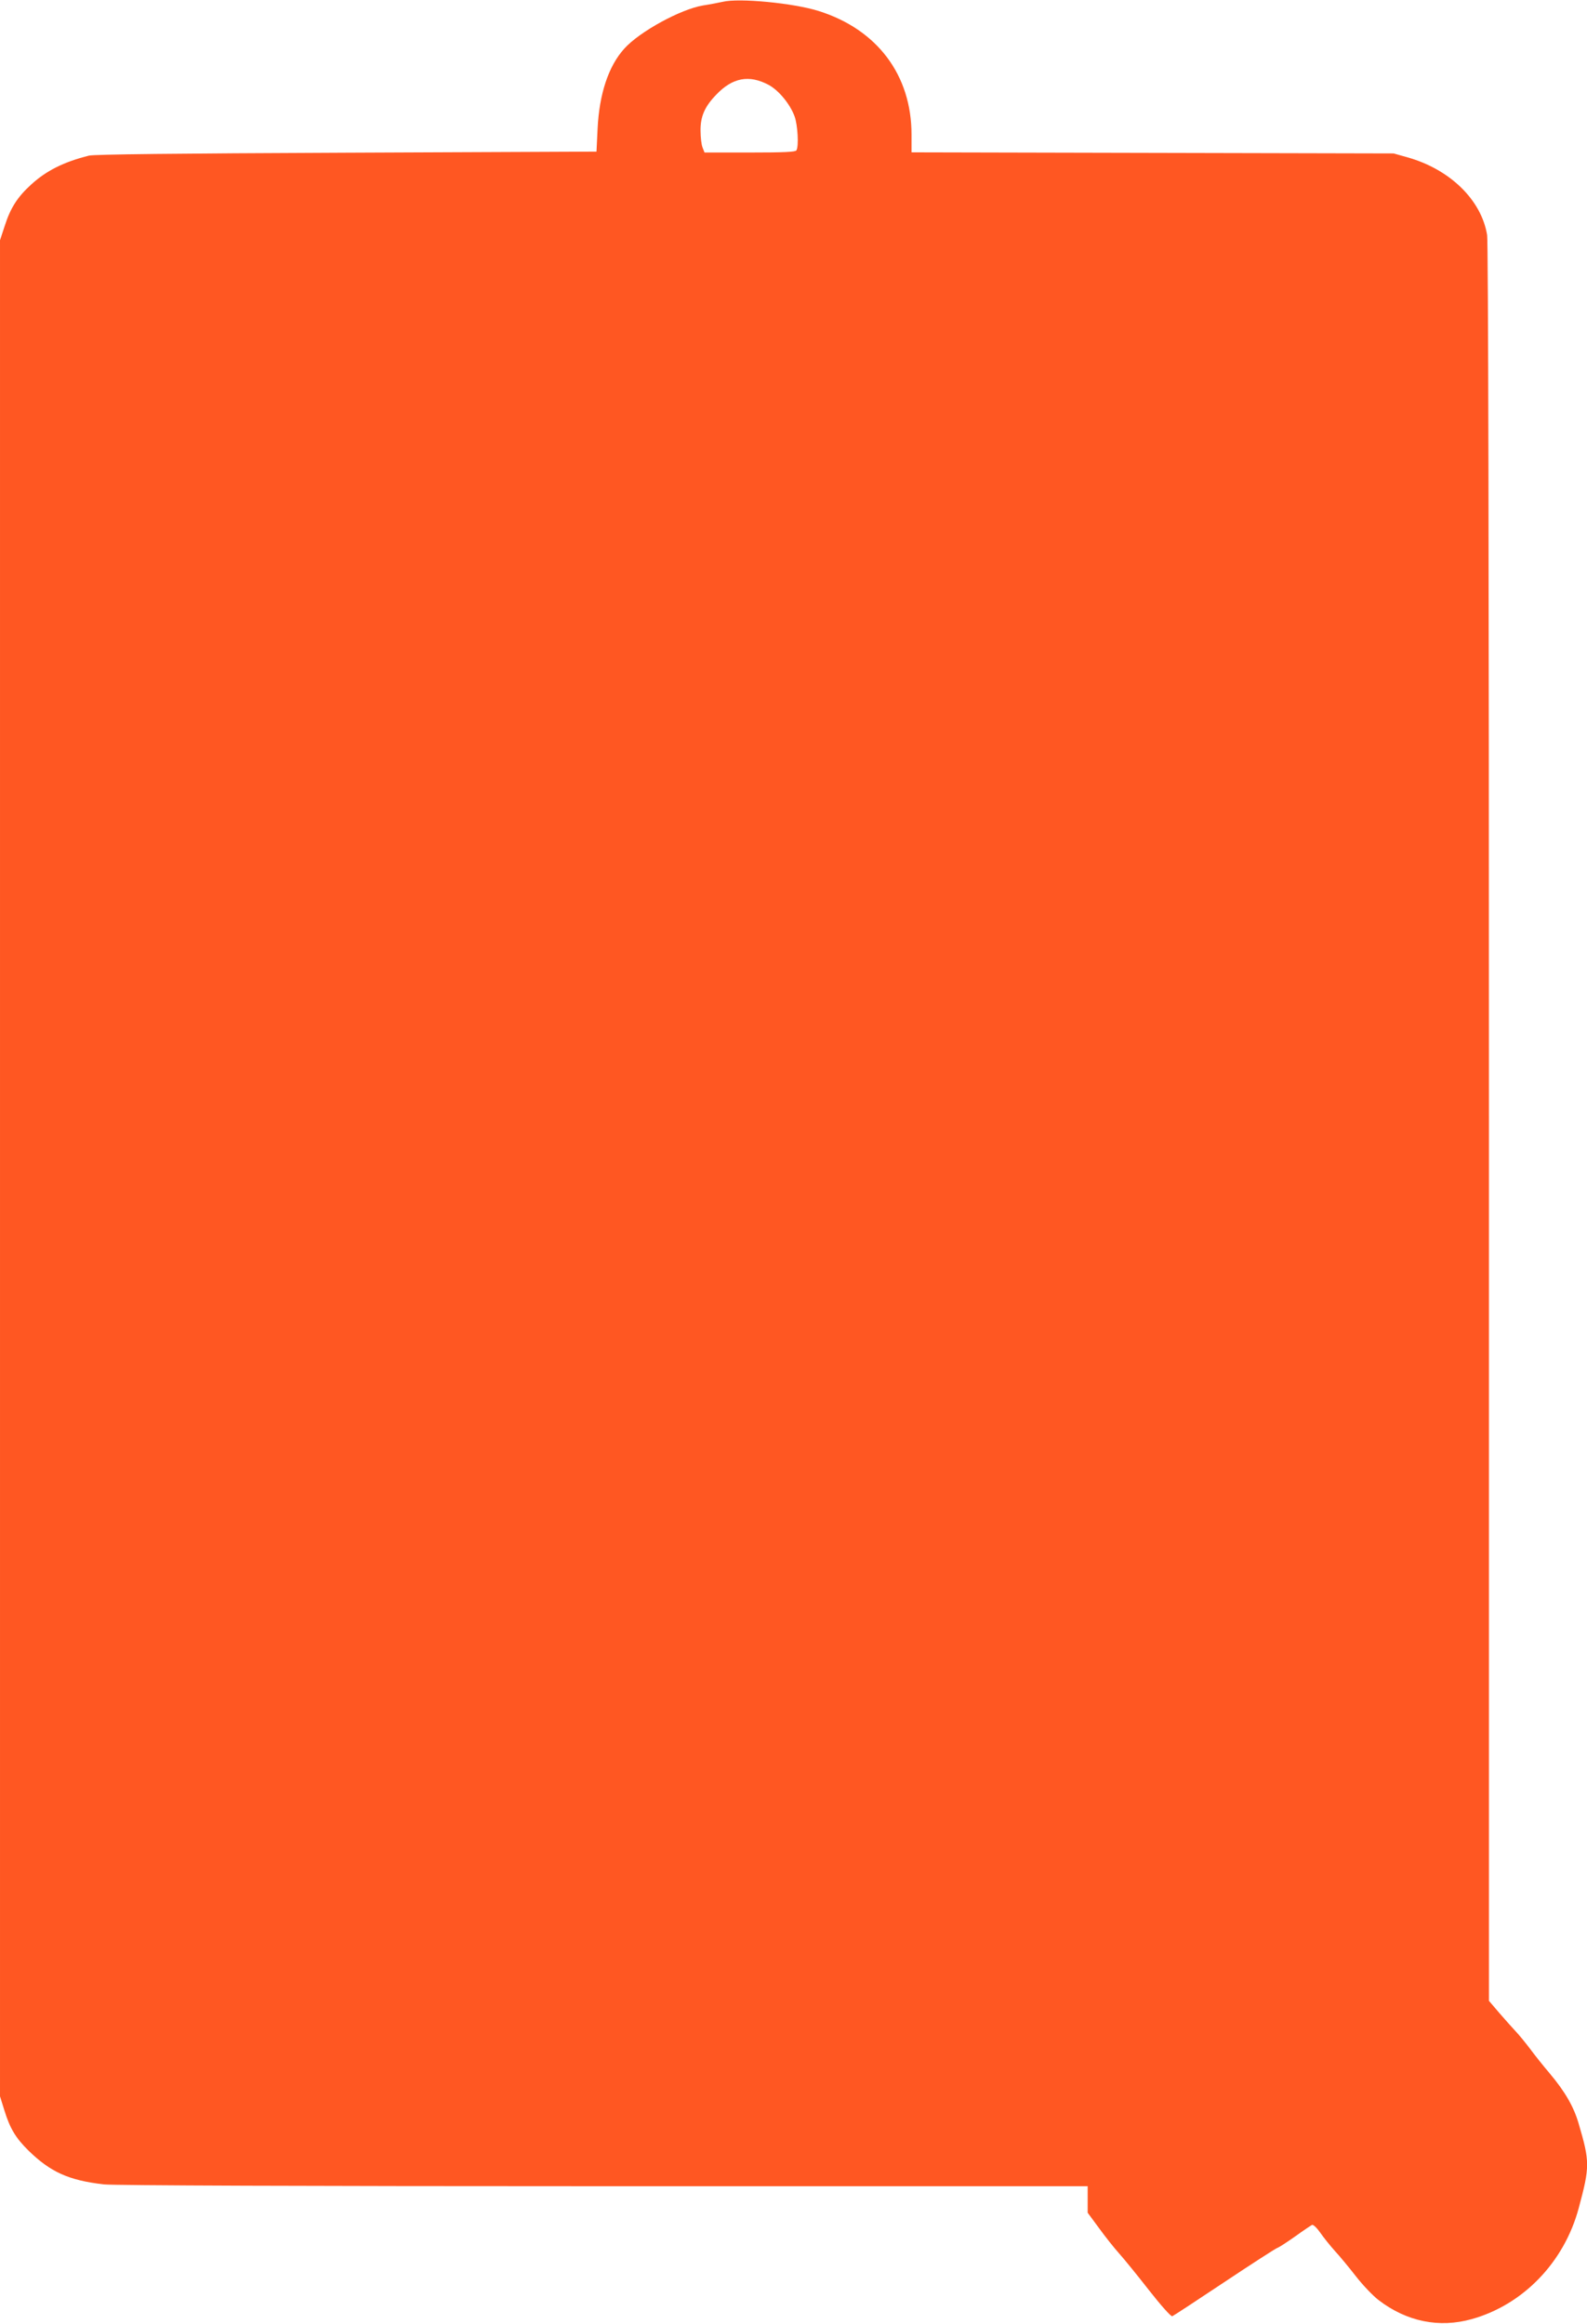 <?xml version="1.0" standalone="no"?>
<!DOCTYPE svg PUBLIC "-//W3C//DTD SVG 20010904//EN"
 "http://www.w3.org/TR/2001/REC-SVG-20010904/DTD/svg10.dtd">
<svg version="1.0" xmlns="http://www.w3.org/2000/svg"
 width="874pt" height="1280pt" viewBox="0 0 874 1280"
 preserveAspectRatio="xMidYMid meet">
<g transform="translate(0,1280) scale(0.1,-0.1)"
fill="#ff5722" stroke="none">
<path d="M3980 12790 c-19 -4 -68 -14 -108 -20 -122 -20 -350 -144 -434 -238
-87 -96 -138 -250 -147 -442 l-6 -125 -1375 -6 c-949 -4 -1389 -9 -1420 -16
-136 -34 -234 -82 -318 -159 -75 -68 -114 -128 -146 -228 l-26 -79 0 -5111 0
-5111 24 -77 c31 -100 62 -152 133 -222 122 -119 223 -164 415 -186 51 -6
1126 -10 2751 -10 l2667 0 0 -73 0 -73 62 -84 c34 -47 84 -110 111 -140 27
-30 101 -121 165 -203 65 -83 121 -146 128 -143 6 2 134 86 284 186 150 100
282 185 294 190 12 4 57 34 101 65 44 32 85 59 91 62 7 2 27 -17 45 -43 18
-26 54 -71 80 -100 26 -28 79 -92 117 -141 39 -50 95 -108 124 -130 155 -119
334 -155 513 -105 283 79 509 313 589 610 62 230 62 256 0 467 -27 93 -75 176
-160 277 -34 40 -82 100 -107 134 -25 33 -60 76 -78 95 -18 19 -58 64 -91 102
l-58 68 0 4832 c0 3090 -4 4854 -10 4892 -31 193 -204 362 -437 428 l-78 22
-1327 3 -1328 3 0 98 c0 327 -188 578 -510 680 -138 44 -441 73 -530 51z m254
-458 c55 -30 117 -105 142 -173 17 -46 24 -165 10 -187 -5 -9 -69 -12 -257
-12 l-249 0 -11 28 c-6 15 -11 56 -11 92 -1 78 23 133 86 198 90 95 182 112
290 54z"/>
</g>
</svg>
